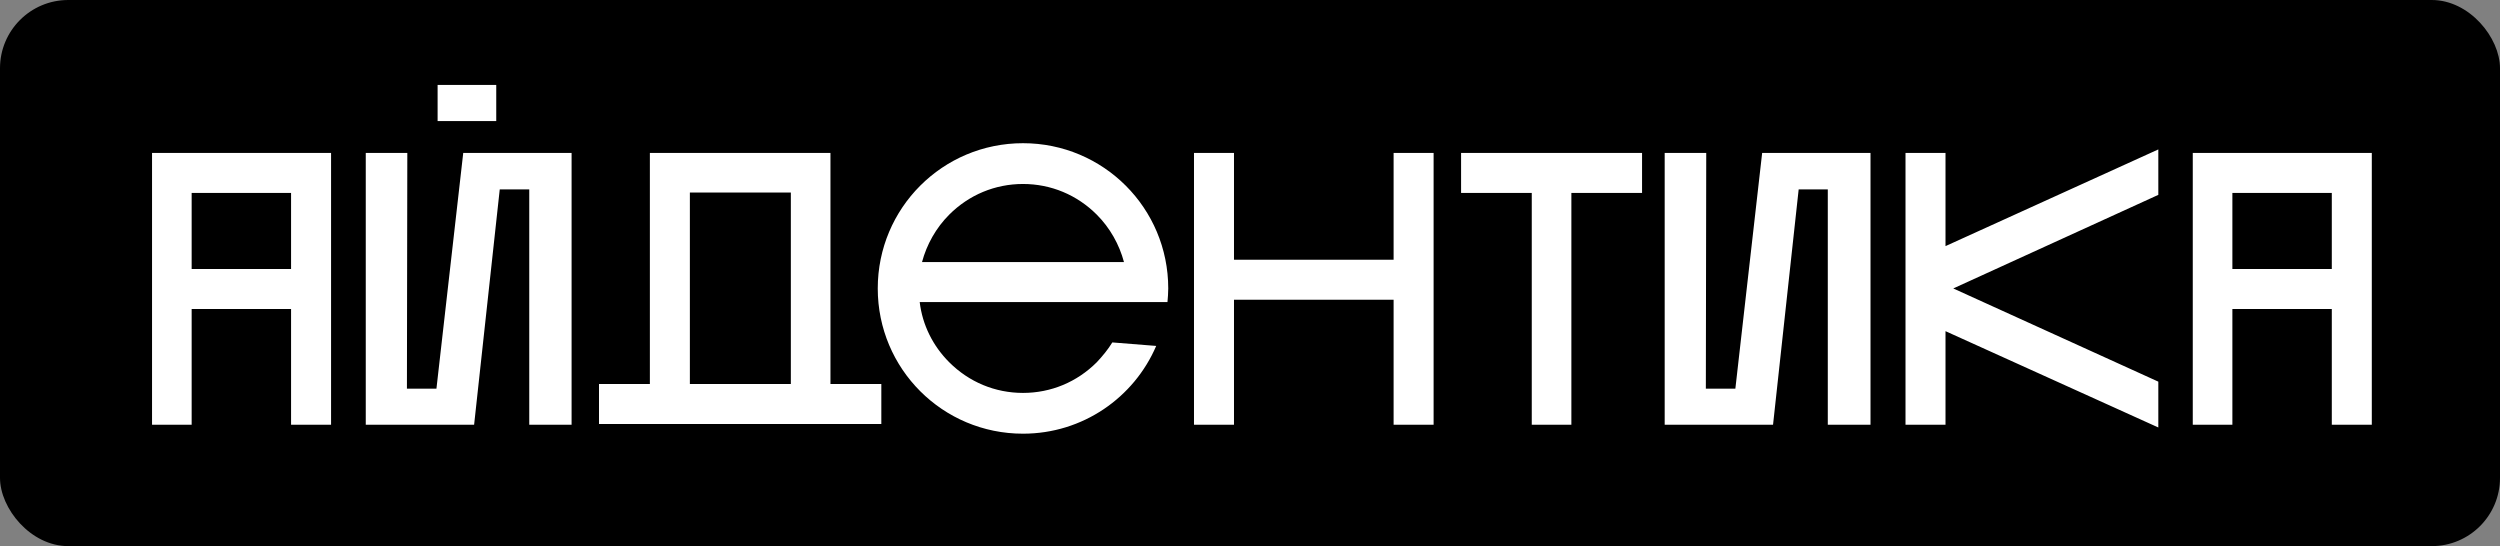 <?xml version="1.0" encoding="UTF-8"?> <svg xmlns="http://www.w3.org/2000/svg" width="824" height="180" viewBox="0 0 824 180" fill="none"><rect x="0" y="0" width="824" height="180" fill="#808080" stroke="none"/> <rect width="824" height="180" rx="22.5" fill="black"></rect> <path d="M63.168 140V101.856H95.936V140H109.12V50.4H50.112V140H63.168ZM63.168 63.584H95.936V88.672H63.168V63.584ZM144.235 28H163.563V39.904H144.235V28ZM164.715 62.432H174.443V140H188.395V50.4H152.683L143.851 128.096H134.123L134.251 50.4H120.555V140H156.267L164.715 62.432ZM214.198 126.56H197.43V139.744H290.486V126.56H273.718V50.4H214.198V126.56ZM227.382 63.456H260.662V126.56H227.382V63.456ZM381.084 114.016L366.62 112.864C365.212 115.168 363.42 117.344 361.5 119.392C354.972 125.92 346.396 129.504 337.18 129.504C327.964 129.504 319.388 125.92 312.86 119.392C307.484 114.016 304.028 107.104 303.132 99.552H384.796C384.924 98.144 385.052 96.608 385.052 95.072C385.052 68.576 363.676 47.2 337.18 47.2C310.684 47.2 289.308 68.576 289.308 95.072C289.308 121.568 310.684 142.944 337.18 142.944C356.892 142.944 373.788 131.04 381.084 114.016ZM337.18 60.64C346.396 60.64 354.972 64.224 361.5 70.752C365.852 75.104 368.924 80.608 370.46 86.368H303.9C305.436 80.608 308.508 75.104 312.86 70.752C319.388 64.224 327.964 60.64 337.18 60.64ZM406.724 98.784H459.332V140H472.516V50.4H459.332V85.6H406.724V50.4H393.54V140H406.724V98.784ZM541.221 63.584V50.4H481.573V63.584H504.869V140H517.925V63.584H541.221ZM548.68 50.4V140H584.392L592.84 62.432H602.44V140H616.52V50.4H580.808L571.976 128.096H562.248L562.376 50.4H548.68ZM711.383 49.248L641.239 81.12V50.4H628.055V140H641.239V109.152L711.383 140.896V125.792L643.799 95.072L711.383 64.224V49.248ZM735.793 140V101.856H768.561V140H781.745V50.4H722.737V140H735.793ZM735.793 63.584H768.561V88.672H735.793V63.584Z" fill="white"></path> </svg> 